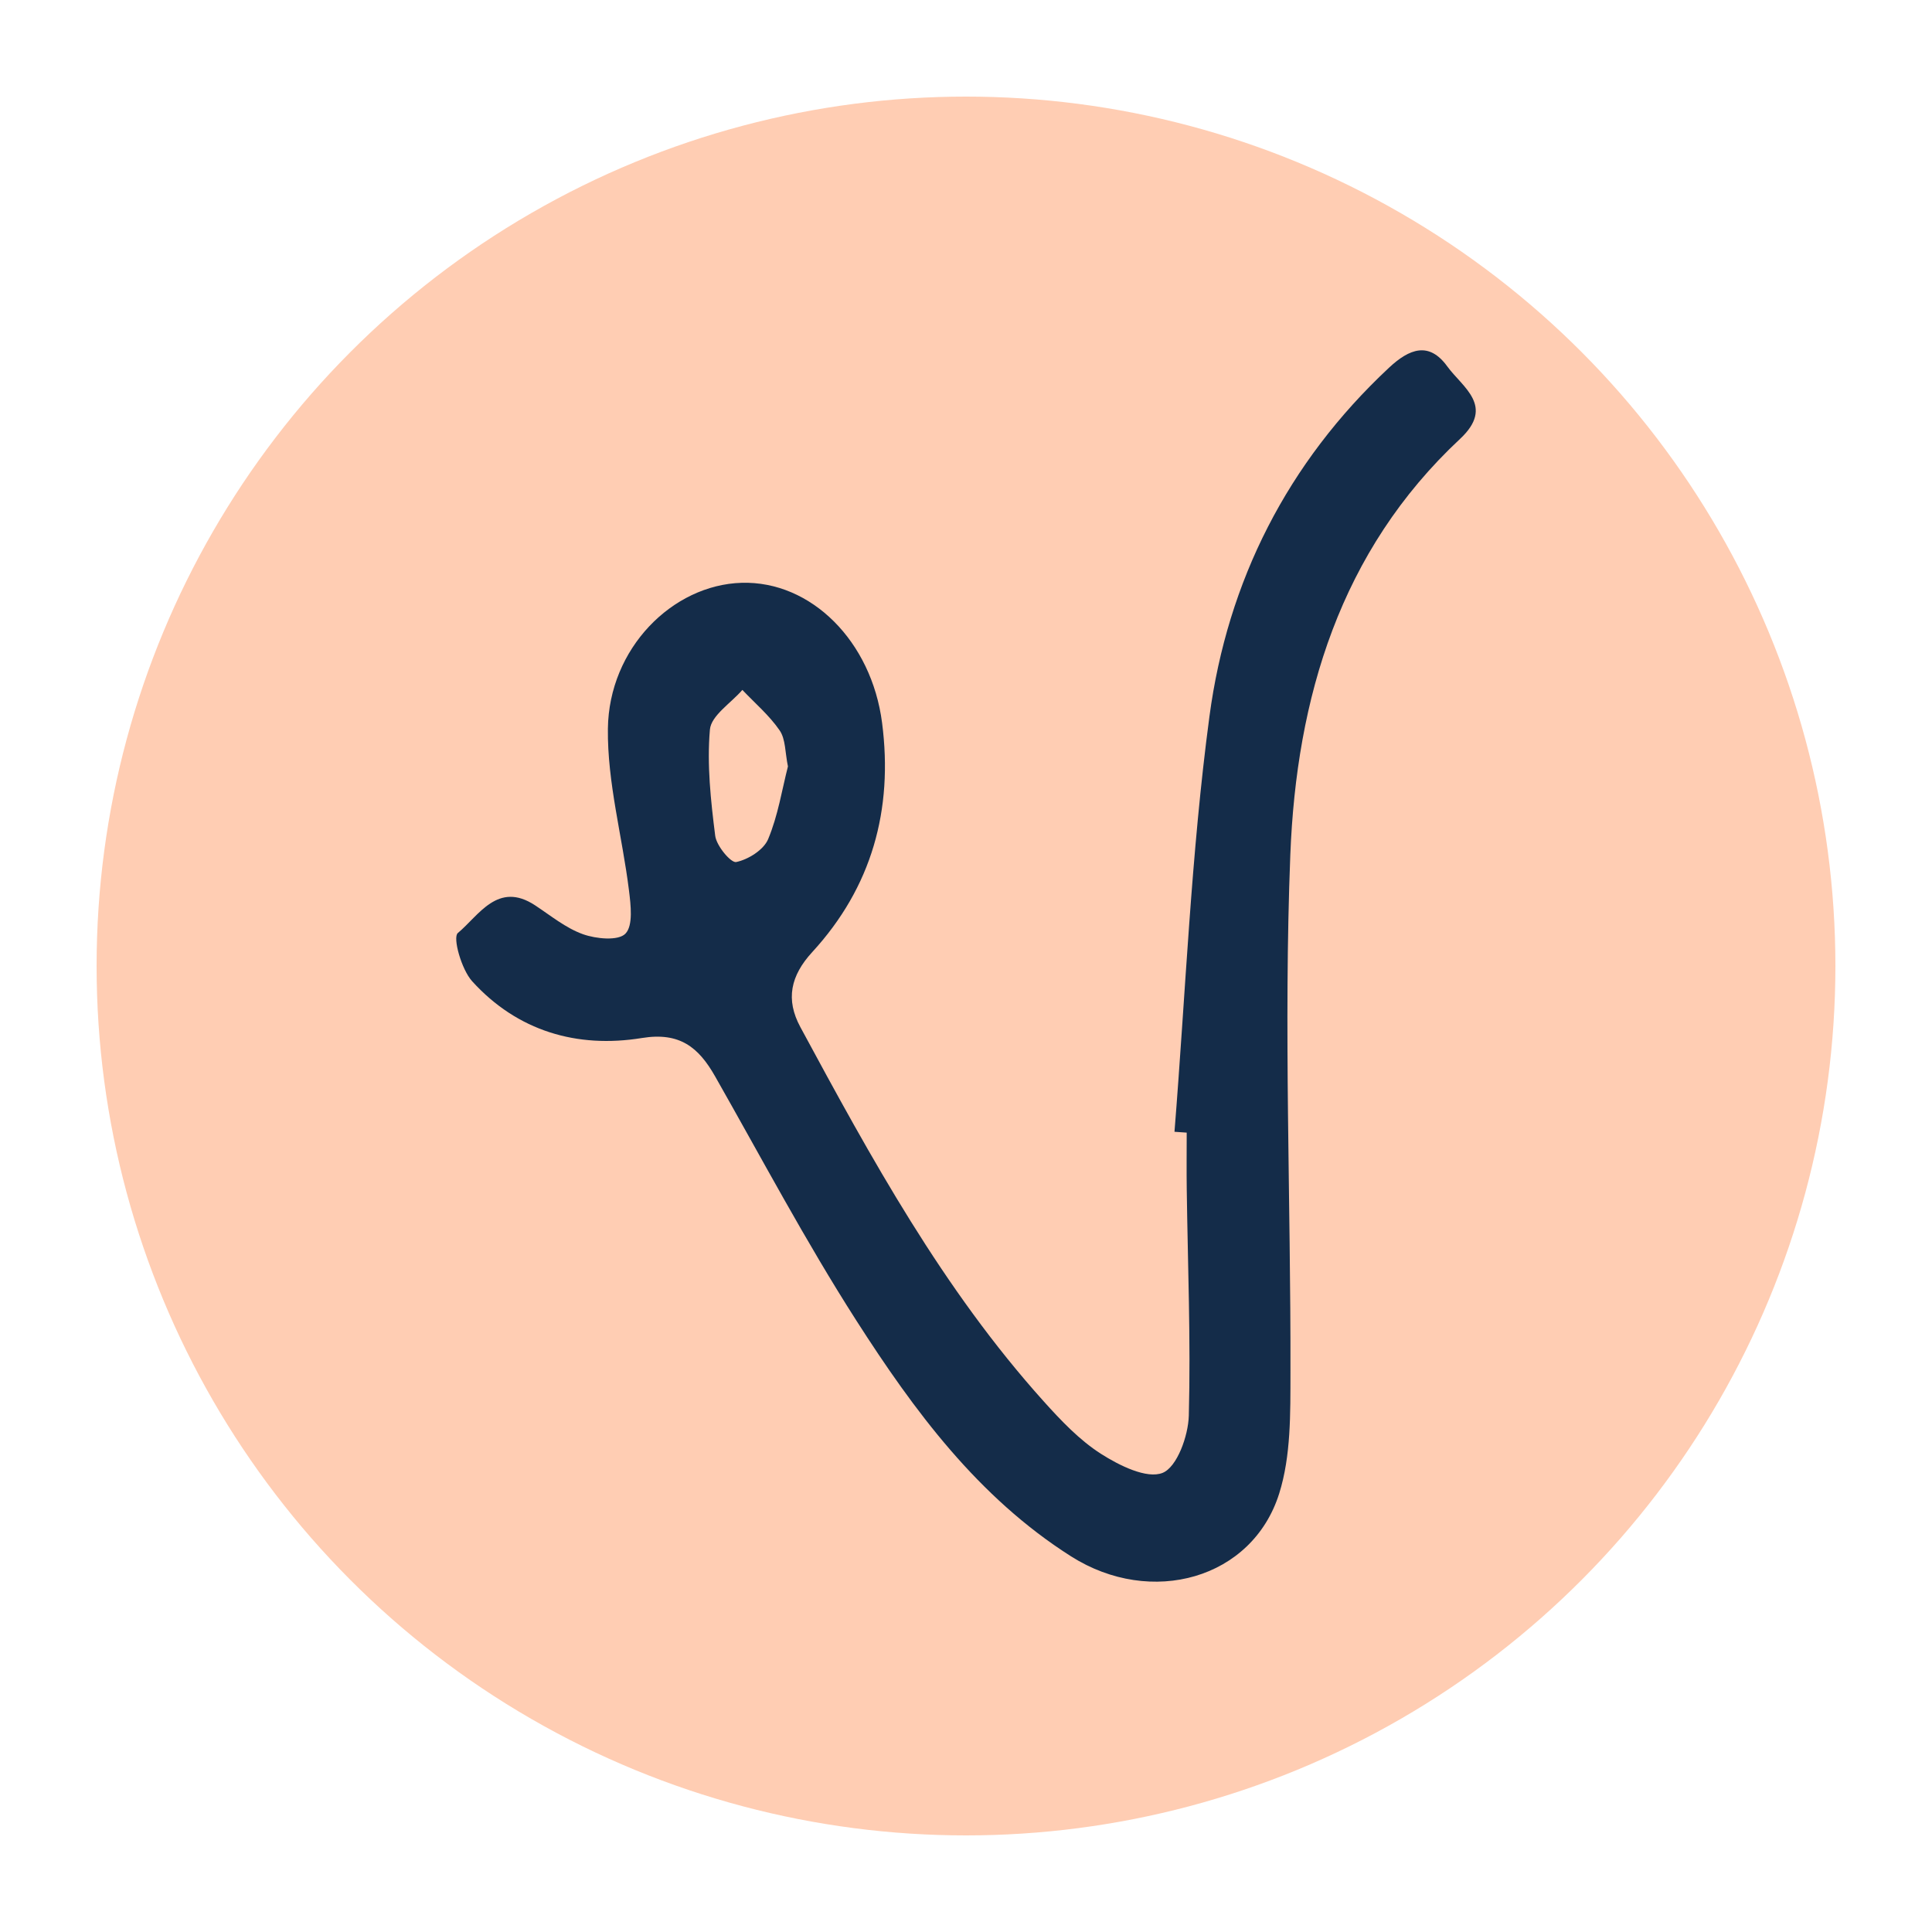 <?xml version="1.0" encoding="utf-8"?>
<!-- Generator: Adobe Illustrator 24.3.0, SVG Export Plug-In . SVG Version: 6.00 Build 0)  -->
<svg version="1.1" id="Layer_1" xmlns="http://www.w3.org/2000/svg" xmlns:xlink="http://www.w3.org/1999/xlink" x="0px" y="0px"
	 width="200px" height="200px" viewBox="0 0 200 200" enable-background="new 0 0 200 200" xml:space="preserve">
<rect x="-207.667" width="200" height="200"/>
<circle fill="#FFCDB3" cx="100" cy="100" r="90"/>
<g>
	<path fill="#142C49" d="M121.582,117.162c1.151-14.342,1.715-28.763,3.62-43.004c1.873-14.007,8.072-26.268,18.585-36.09
		c2.113-1.974,4.145-2.744,6.034-0.139c1.576,2.173,4.967,4.104,1.322,7.507c-12.443,11.618-16.934,26.838-17.57,43.056
		c-0.7,17.85,0.054,35.755,0.015,53.635c-0.009,4.178,0.061,8.583-1.167,12.485c-2.783,8.843-13.243,11.769-21.54,6.505
		c-9.635-6.113-16.251-15.079-22.247-24.437c-5.241-8.182-9.802-16.803-14.61-25.261c-1.702-2.995-3.653-4.603-7.575-3.964
		c-6.706,1.092-12.885-0.712-17.569-5.872c-1.109-1.222-2.04-4.537-1.485-4.997c2.176-1.808,4.133-5.405,7.988-2.872
		c1.621,1.065,3.181,2.357,4.965,2.995c1.36,0.486,3.654,0.709,4.395-0.056c0.815-0.84,0.555-2.974,0.366-4.495
		c-0.692-5.586-2.248-11.161-2.18-16.723c0.103-8.317,6.675-14.893,13.843-15.103c7.189-0.21,13.451,6.04,14.542,14.505
		c1.16,8.999-1.067,17.012-7.229,23.721c-2.252,2.451-2.775,4.908-1.235,7.76c7.34,13.598,14.765,27.151,25.183,38.737
		c1.797,1.998,3.713,4.024,5.948,5.451c1.883,1.202,4.738,2.621,6.37,1.966c1.498-0.601,2.658-3.826,2.714-5.928
		c0.207-7.805-0.108-15.623-0.214-23.436c-0.027-1.952-0.004-3.905-0.004-5.858C122.424,117.219,122.003,117.19,121.582,117.162z
		 M81.567,79.339c-0.3-1.442-0.234-2.815-0.853-3.719c-1.063-1.554-2.553-2.817-3.864-4.201c-1.178,1.365-3.233,2.654-3.36,4.111
		c-0.317,3.628,0.089,7.352,0.549,10.993c0.132,1.042,1.628,2.828,2.174,2.714c1.245-0.259,2.836-1.254,3.302-2.364
		C80.539,84.434,80.953,81.738,81.567,79.339z"/>
</g>
</svg>
